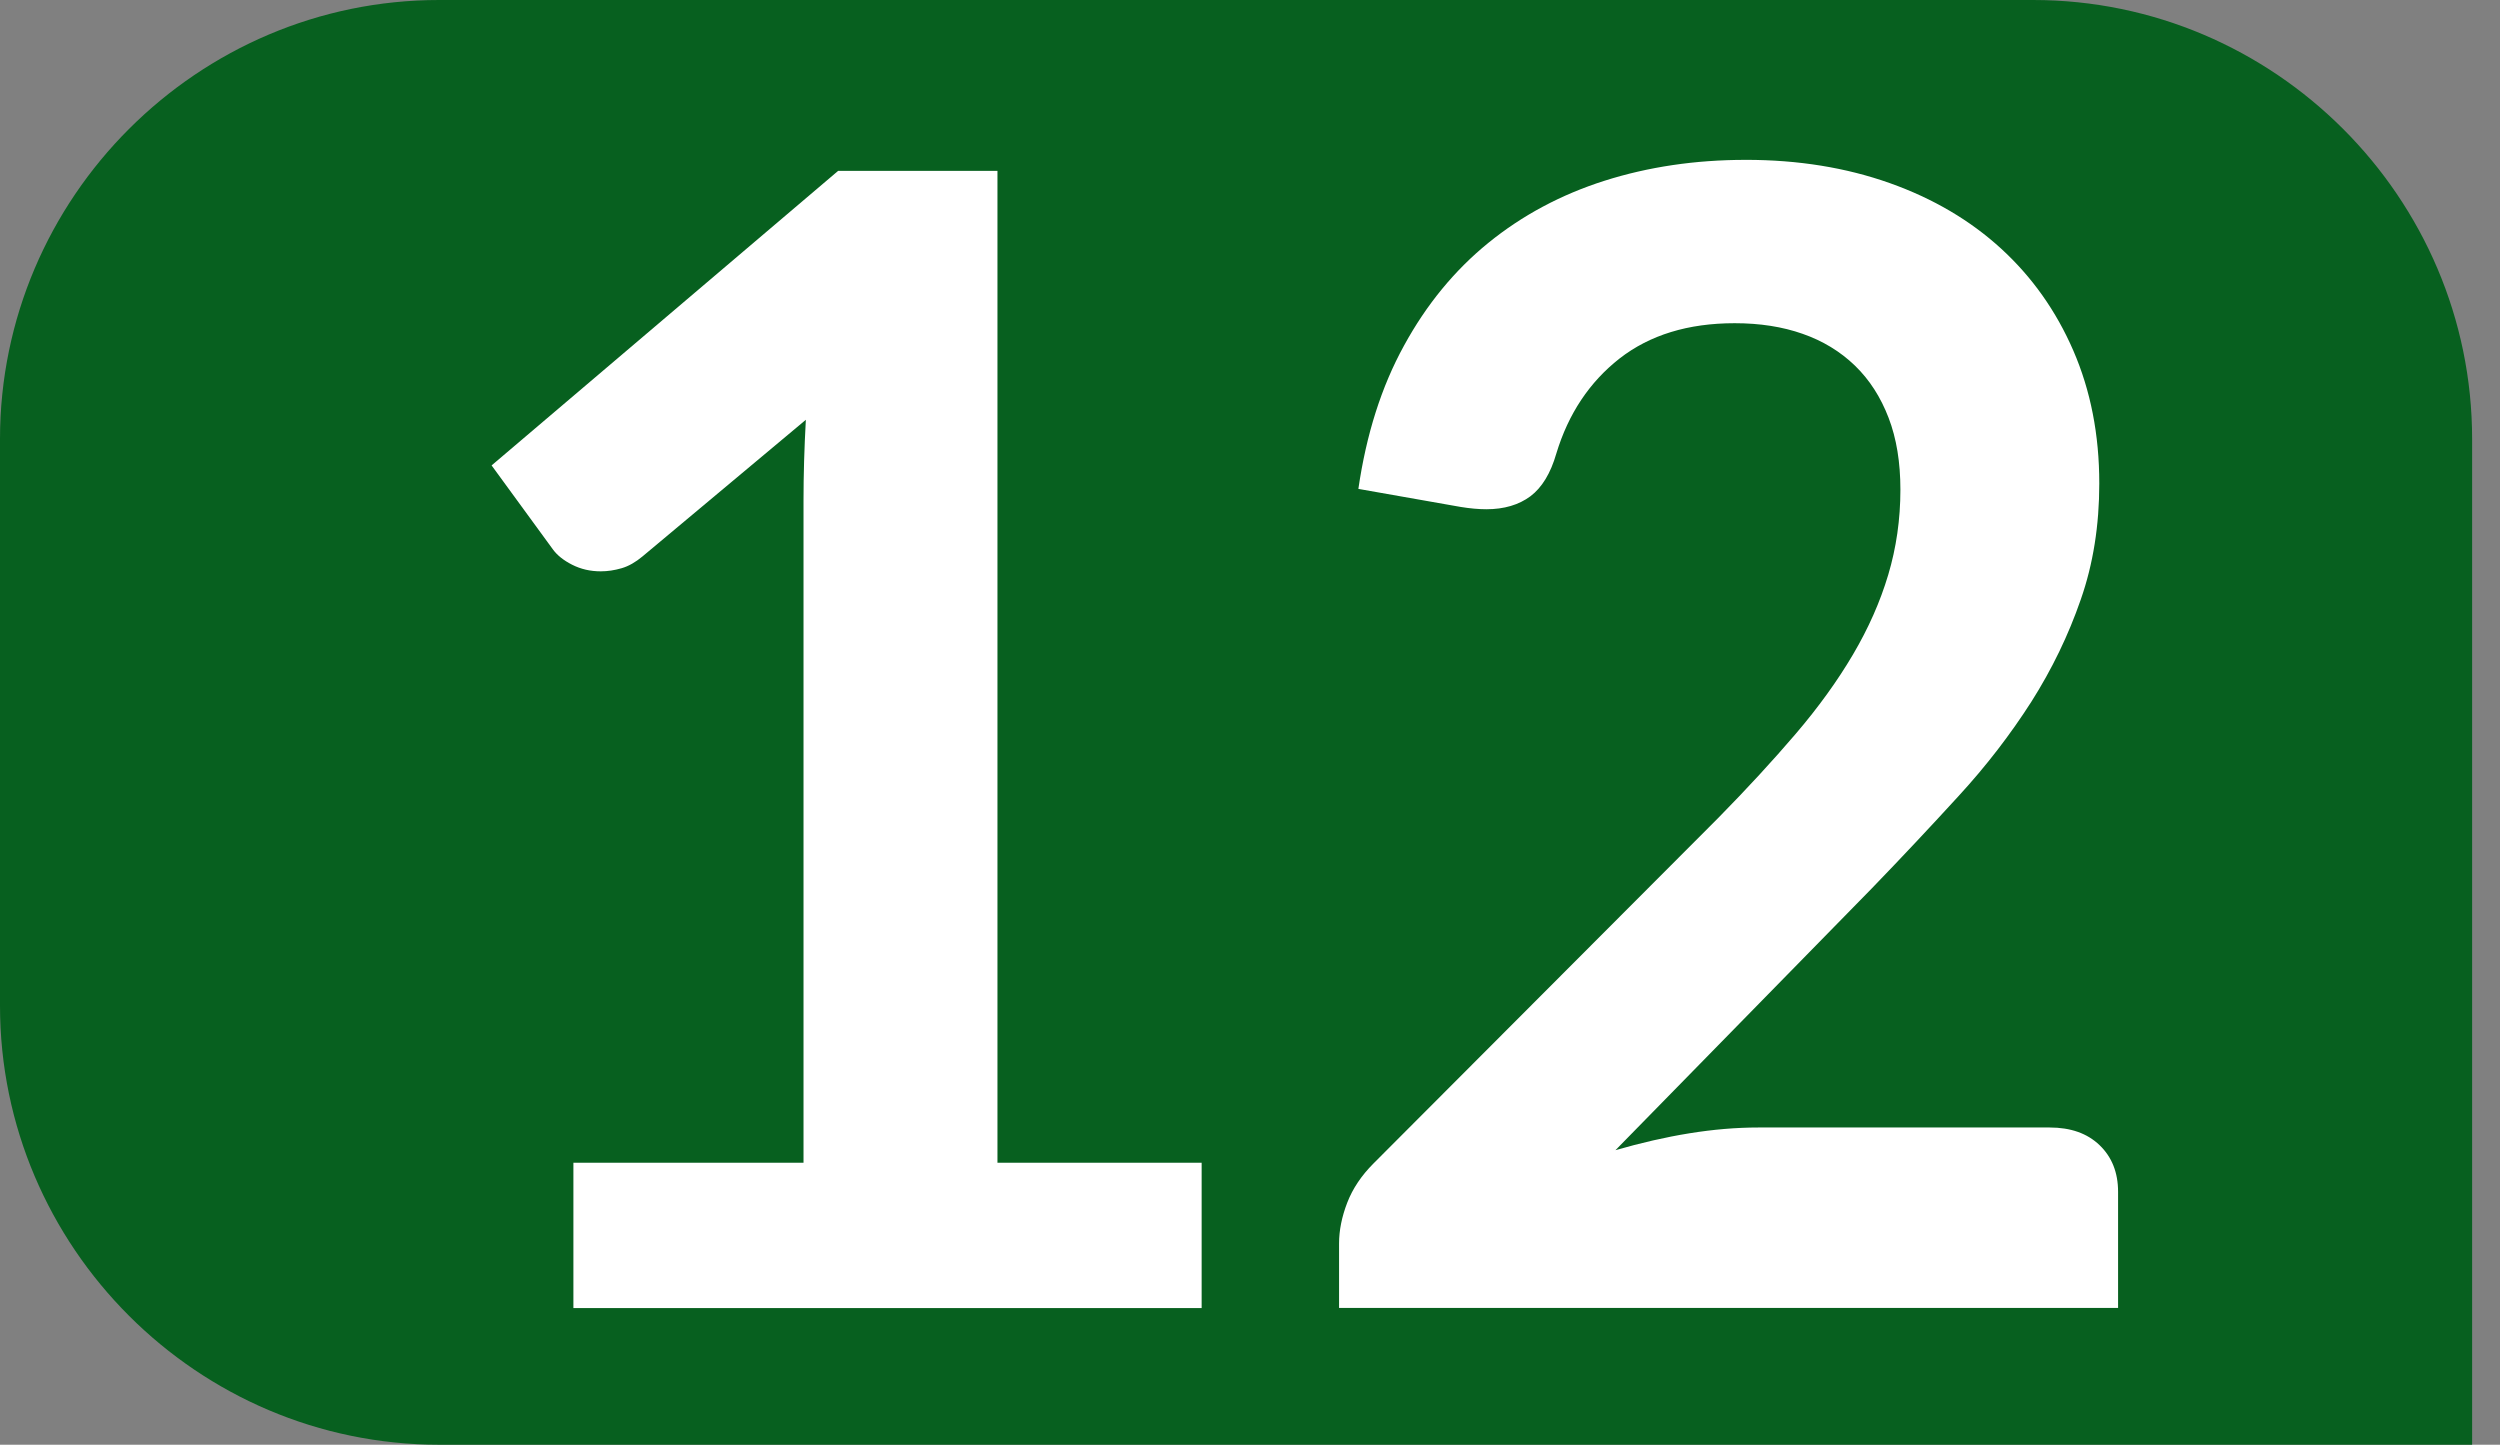 <?xml version="1.0" encoding="UTF-8"?><svg id="uuid-58ea44ad-3431-4342-b985-3da012cf0e00" xmlns="http://www.w3.org/2000/svg" viewBox="0 0 19.284 11.144"><rect x="0" y="0" width="19.284" height="11.144" fill="#808080" stroke="none"/><defs><style>.uuid-bf67ded7-c112-4780-b98e-d50af96b21e0{fill:#fff;}.uuid-66917b36-aaf3-4f76-b00e-b444af6ccaf6{fill:#07601f;}</style></defs><g id="uuid-dc116407-bc1c-4e5c-8667-e5c7b20ea10d"><g><path class="uuid-66917b36-aaf3-4f76-b00e-b444af6ccaf6" d="M19.284,11.144H3.387c-1.863,0-3.387-1.524-3.387-3.387V3.387C0,1.524,1.524,0,3.387,0H15.682c1.863,0,3.387,1.524,3.387,3.387v7.757"/><g><path class="uuid-bf67ded7-c112-4780-b98e-d50af96b21e0" d="M4.423,8.969h1.775V3.862c0-.198,.006-.406,.018-.624l-1.26,1.054c-.053,.044-.106,.075-.161,.091s-.108,.024-.161,.024c-.081,0-.154-.017-.221-.051-.067-.034-.116-.074-.148-.118l-.473-.648L6.465,1.318h1.229v7.651h1.575v1.121H4.423v-1.121Z"/><path class="uuid-bf67ded7-c112-4780-b98e-d50af96b21e0" d="M13.467,1.233c.404,0,.773,.06,1.109,.179,.335,.119,.622,.288,.86,.506,.238,.218,.424,.48,.557,.787,.133,.307,.2,.648,.2,1.024,0,.323-.047,.622-.143,.896-.095,.275-.222,.537-.381,.788-.16,.25-.346,.493-.561,.727-.214,.234-.438,.473-.672,.715l-1.975,2.017c.194-.056,.384-.1,.569-.13s.363-.045,.533-.045h2.247c.162,0,.29,.045,.385,.136s.143,.211,.143,.36v.896h-6.009v-.497c0-.101,.021-.206,.063-.315,.042-.109,.11-.21,.203-.303l2.659-2.665c.222-.226,.421-.442,.597-.648,.176-.206,.323-.41,.442-.612,.119-.202,.21-.407,.272-.615s.094-.427,.094-.657c0-.21-.03-.395-.091-.554s-.147-.294-.26-.403c-.113-.109-.248-.191-.403-.245-.156-.055-.33-.082-.524-.082-.36,0-.655,.091-.888,.272-.232,.182-.395,.426-.488,.733-.044,.153-.111,.263-.2,.33-.089,.066-.202,.1-.339,.1-.061,0-.127-.006-.2-.018l-.788-.139c.061-.42,.178-.789,.352-1.105,.173-.317,.391-.582,.651-.793,.261-.212,.56-.372,.896-.479,.337-.107,.7-.161,1.087-.161Z"/></g></g></g></svg>